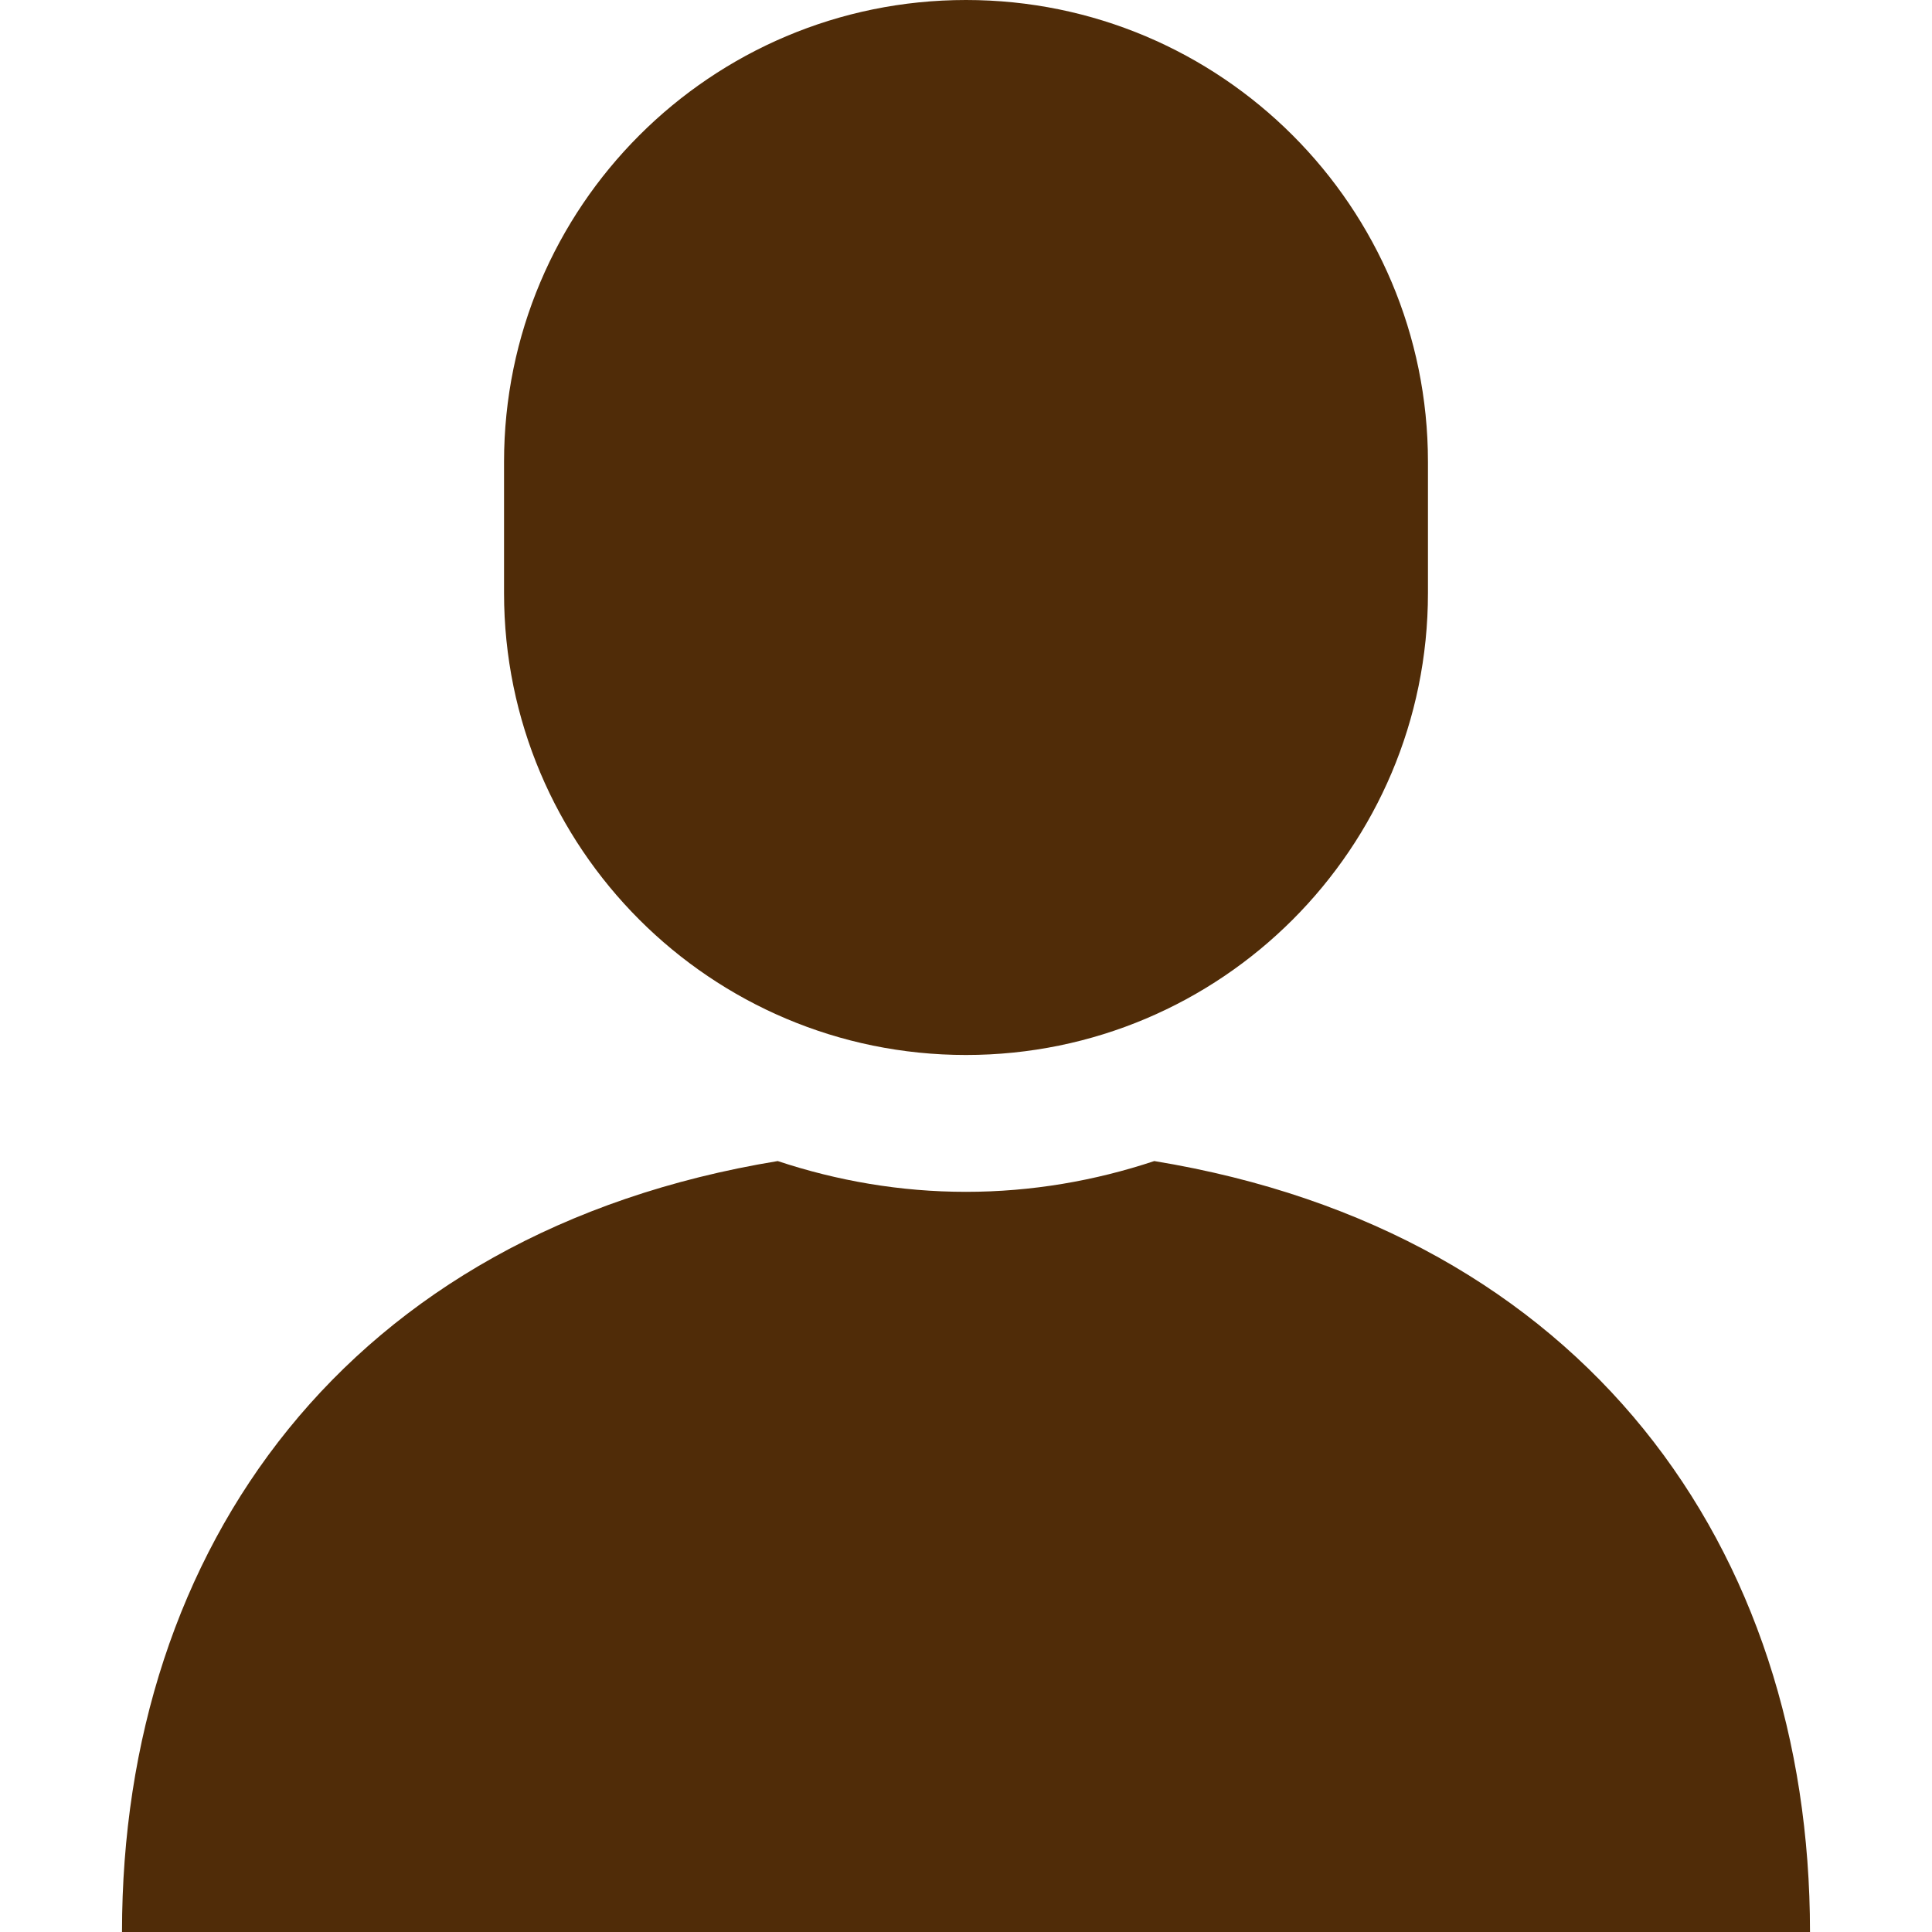 <!--?xml version="1.0" encoding="utf-8"?-->
<!-- Generator: Adobe Illustrator 18.1.1, SVG Export Plug-In . SVG Version: 6.00 Build 0)  -->

<svg version="1.1" id="_x32_" xmlns="http://www.w3.org/2000/svg" xmlns:xlink="http://www.w3.org/1999/xlink" x="0px" y="0px" viewBox="0 0 512 512" style="width: 256px; height: 256px; opacity: 1;" xml:space="preserve">
<style type="text/css">
	.st0{fill:#4B4B4B;}
</style>
<g>
	<path class="st0" d="M305.895,307.693c-15.71,5.222-32.45,8.157-49.895,8.157s-34.186-2.935-49.894-8.157
		C92.029,326.416,32.331,410.25,32.331,512h223.668h223.67C479.669,410.25,419.981,326.416,305.895,307.693z" style="fill: rgb(80, 44, 8);"></path>
	<path class="st0" d="M255.999,279.581c67.621,0,122.424-54.813,122.424-122.423v-34.735C378.423,54.814,323.621,0,255.999,0
		c-67.62,0-122.423,54.814-122.423,122.423v34.735C133.577,224.768,188.379,279.581,255.999,279.581z" style="fill: rgb(80, 44, 8);"></path>
</g>
</svg>
